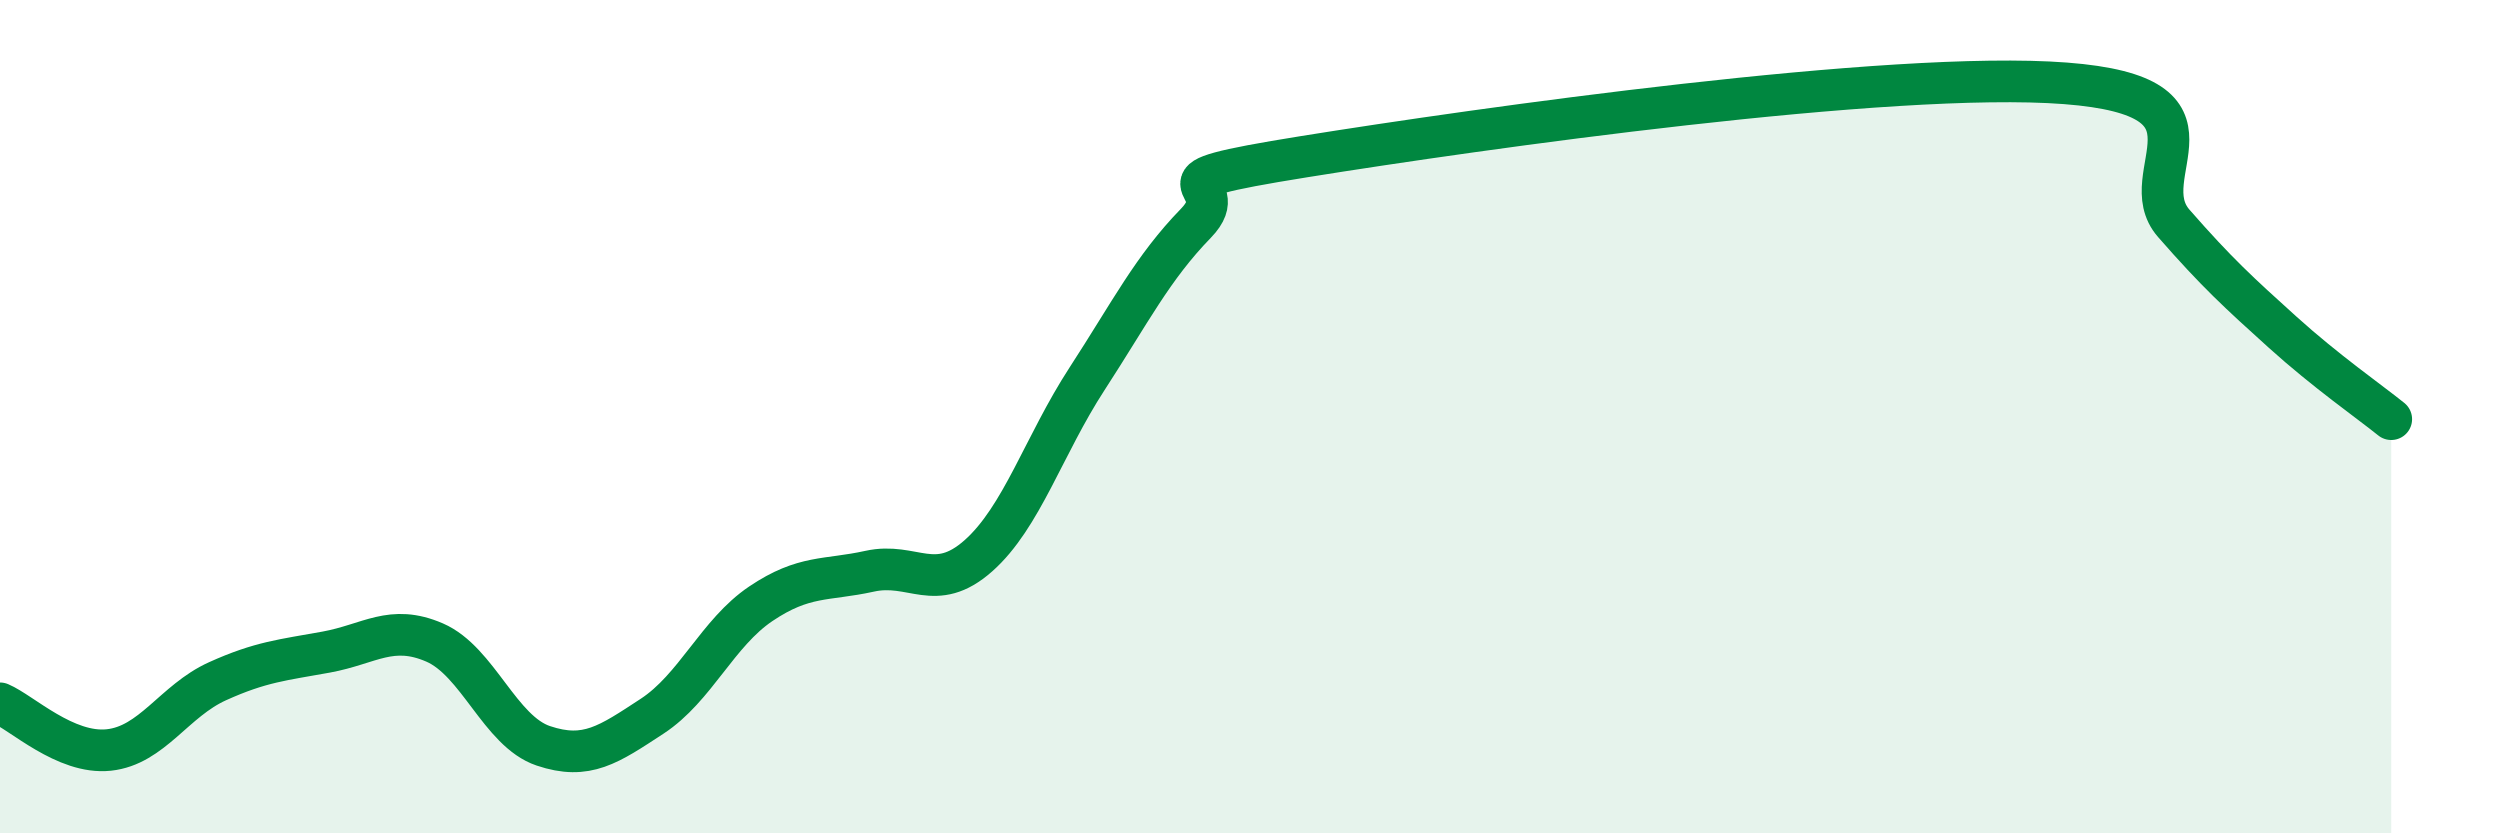 
    <svg width="60" height="20" viewBox="0 0 60 20" xmlns="http://www.w3.org/2000/svg">
      <path
        d="M 0,16.88 C 0.52,17.1 1.57,18.11 2.61,18 C 3.65,17.89 4.18,16.82 5.22,16.35 C 6.26,15.88 6.79,15.84 7.83,15.65 C 8.87,15.46 9.39,14.97 10.43,15.42 C 11.47,15.87 12,17.55 13.04,17.9 C 14.08,18.25 14.61,17.87 15.65,17.19 C 16.69,16.51 17.22,15.19 18.26,14.49 C 19.3,13.79 19.83,13.94 20.87,13.71 C 21.91,13.48 22.44,14.26 23.48,13.34 C 24.52,12.42 25.05,10.69 26.09,9.09 C 27.13,7.49 27.66,6.43 28.7,5.36 C 29.74,4.29 27.13,4.43 31.3,3.76 C 35.47,3.09 45.4,1.68 49.57,2 C 53.74,2.32 51.13,4.17 52.17,5.36 C 53.21,6.55 53.74,7.03 54.78,7.97 C 55.82,8.91 56.87,9.64 57.39,10.06L57.39 20L0 20Z"
        fill="#008740"
        opacity="0.1"
        stroke-linecap="round"
        stroke-linejoin="round"
      />
      <path
        d="M 0,16.88 C 0.52,17.1 1.57,18.11 2.61,18 C 3.65,17.89 4.18,16.82 5.22,16.35 C 6.26,15.88 6.79,15.84 7.83,15.65 C 8.87,15.46 9.39,14.97 10.43,15.42 C 11.47,15.87 12,17.55 13.04,17.9 C 14.08,18.25 14.61,17.87 15.65,17.19 C 16.69,16.51 17.22,15.19 18.26,14.49 C 19.3,13.79 19.83,13.94 20.87,13.71 C 21.91,13.48 22.44,14.26 23.48,13.34 C 24.52,12.42 25.05,10.69 26.09,9.09 C 27.13,7.49 27.66,6.43 28.7,5.36 C 29.74,4.29 27.13,4.43 31.3,3.76 C 35.47,3.09 45.4,1.68 49.57,2 C 53.74,2.32 51.13,4.17 52.17,5.36 C 53.21,6.55 53.74,7.03 54.78,7.97 C 55.82,8.91 56.87,9.64 57.39,10.06"
        stroke="#008740"
        stroke-width="1"
        fill="none"
        stroke-linecap="round"
        stroke-linejoin="round"
      />
    </svg>
  
